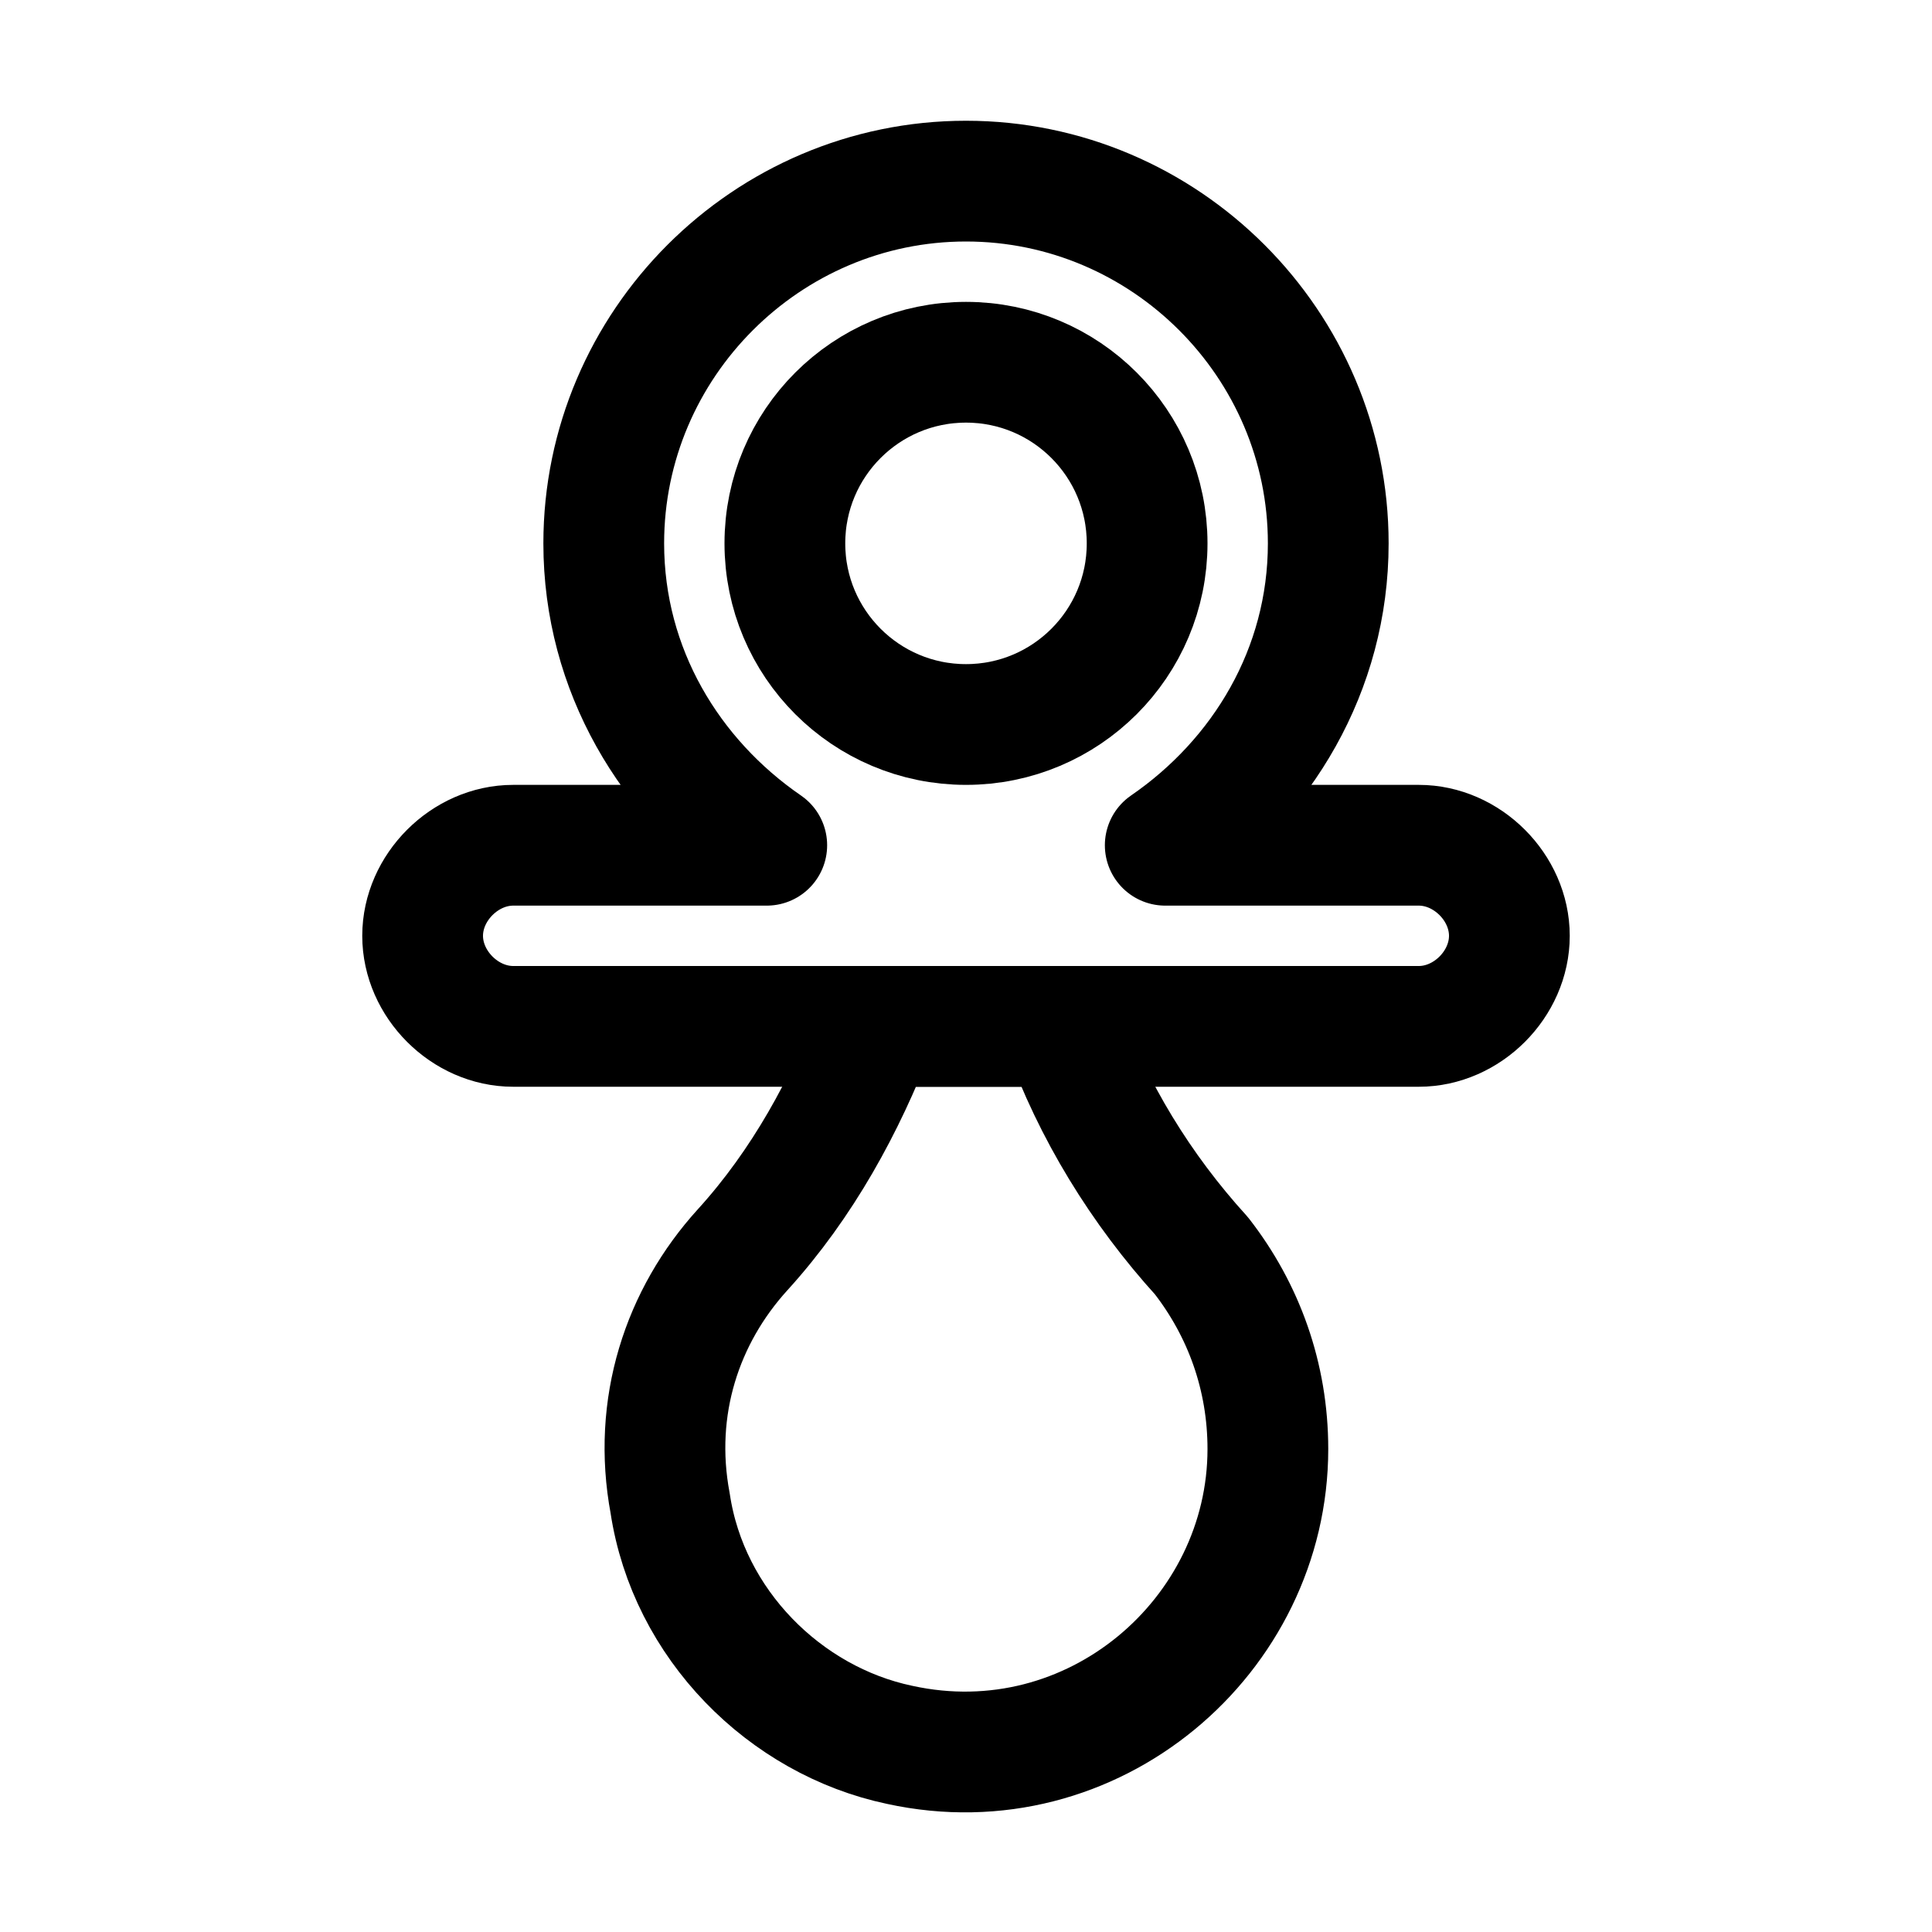 <?xml version="1.0" encoding="utf-8"?>

<!-- Скачано с сайта svg4.ru / Downloaded from svg4.ru -->
<svg version="1.1" id="Icons" xmlns="http://www.w3.org/2000/svg" xmlns:xlink="http://www.w3.org/1999/xlink" 
	 viewBox="0 0 32 32" xml:space="preserve">
<style type="text/css">
	.st0{fill:none;stroke:#000000;stroke-width:2;stroke-linecap:round;stroke-linejoin:round;stroke-miterlimit:10;}
	.st1{fill:none;stroke:#000000;stroke-width:2;stroke-linejoin:round;stroke-miterlimit:10;}
</style>
<path class="st0" d="M23.5,14h-4.2c1.6-1.1,2.7-2.9,2.7-5c0-3.3-2.7-6-6-6s-6,2.7-6,6c0,2.1,1.1,3.9,2.7,5H8.5C7.7,14,7,14.7,7,15.5
	S7.7,17,8.5,17h15c0.8,0,1.5-0.7,1.5-1.5S24.3,14,23.5,14z"/>
<path class="st0" d="M17.6,17h-3.1c-0.5,1.3-1.2,2.6-2.2,3.7c-1,1.1-1.5,2.6-1.2,4.2c0.3,2,1.9,3.6,3.8,4c3.2,0.7,6.1-1.8,6.1-4.9
	c0-1.2-0.4-2.3-1.1-3.2C18.9,19.7,18.1,18.4,17.6,17z"/>
<circle class="st0" cx="16" cy="9" r="3"/>
</svg>